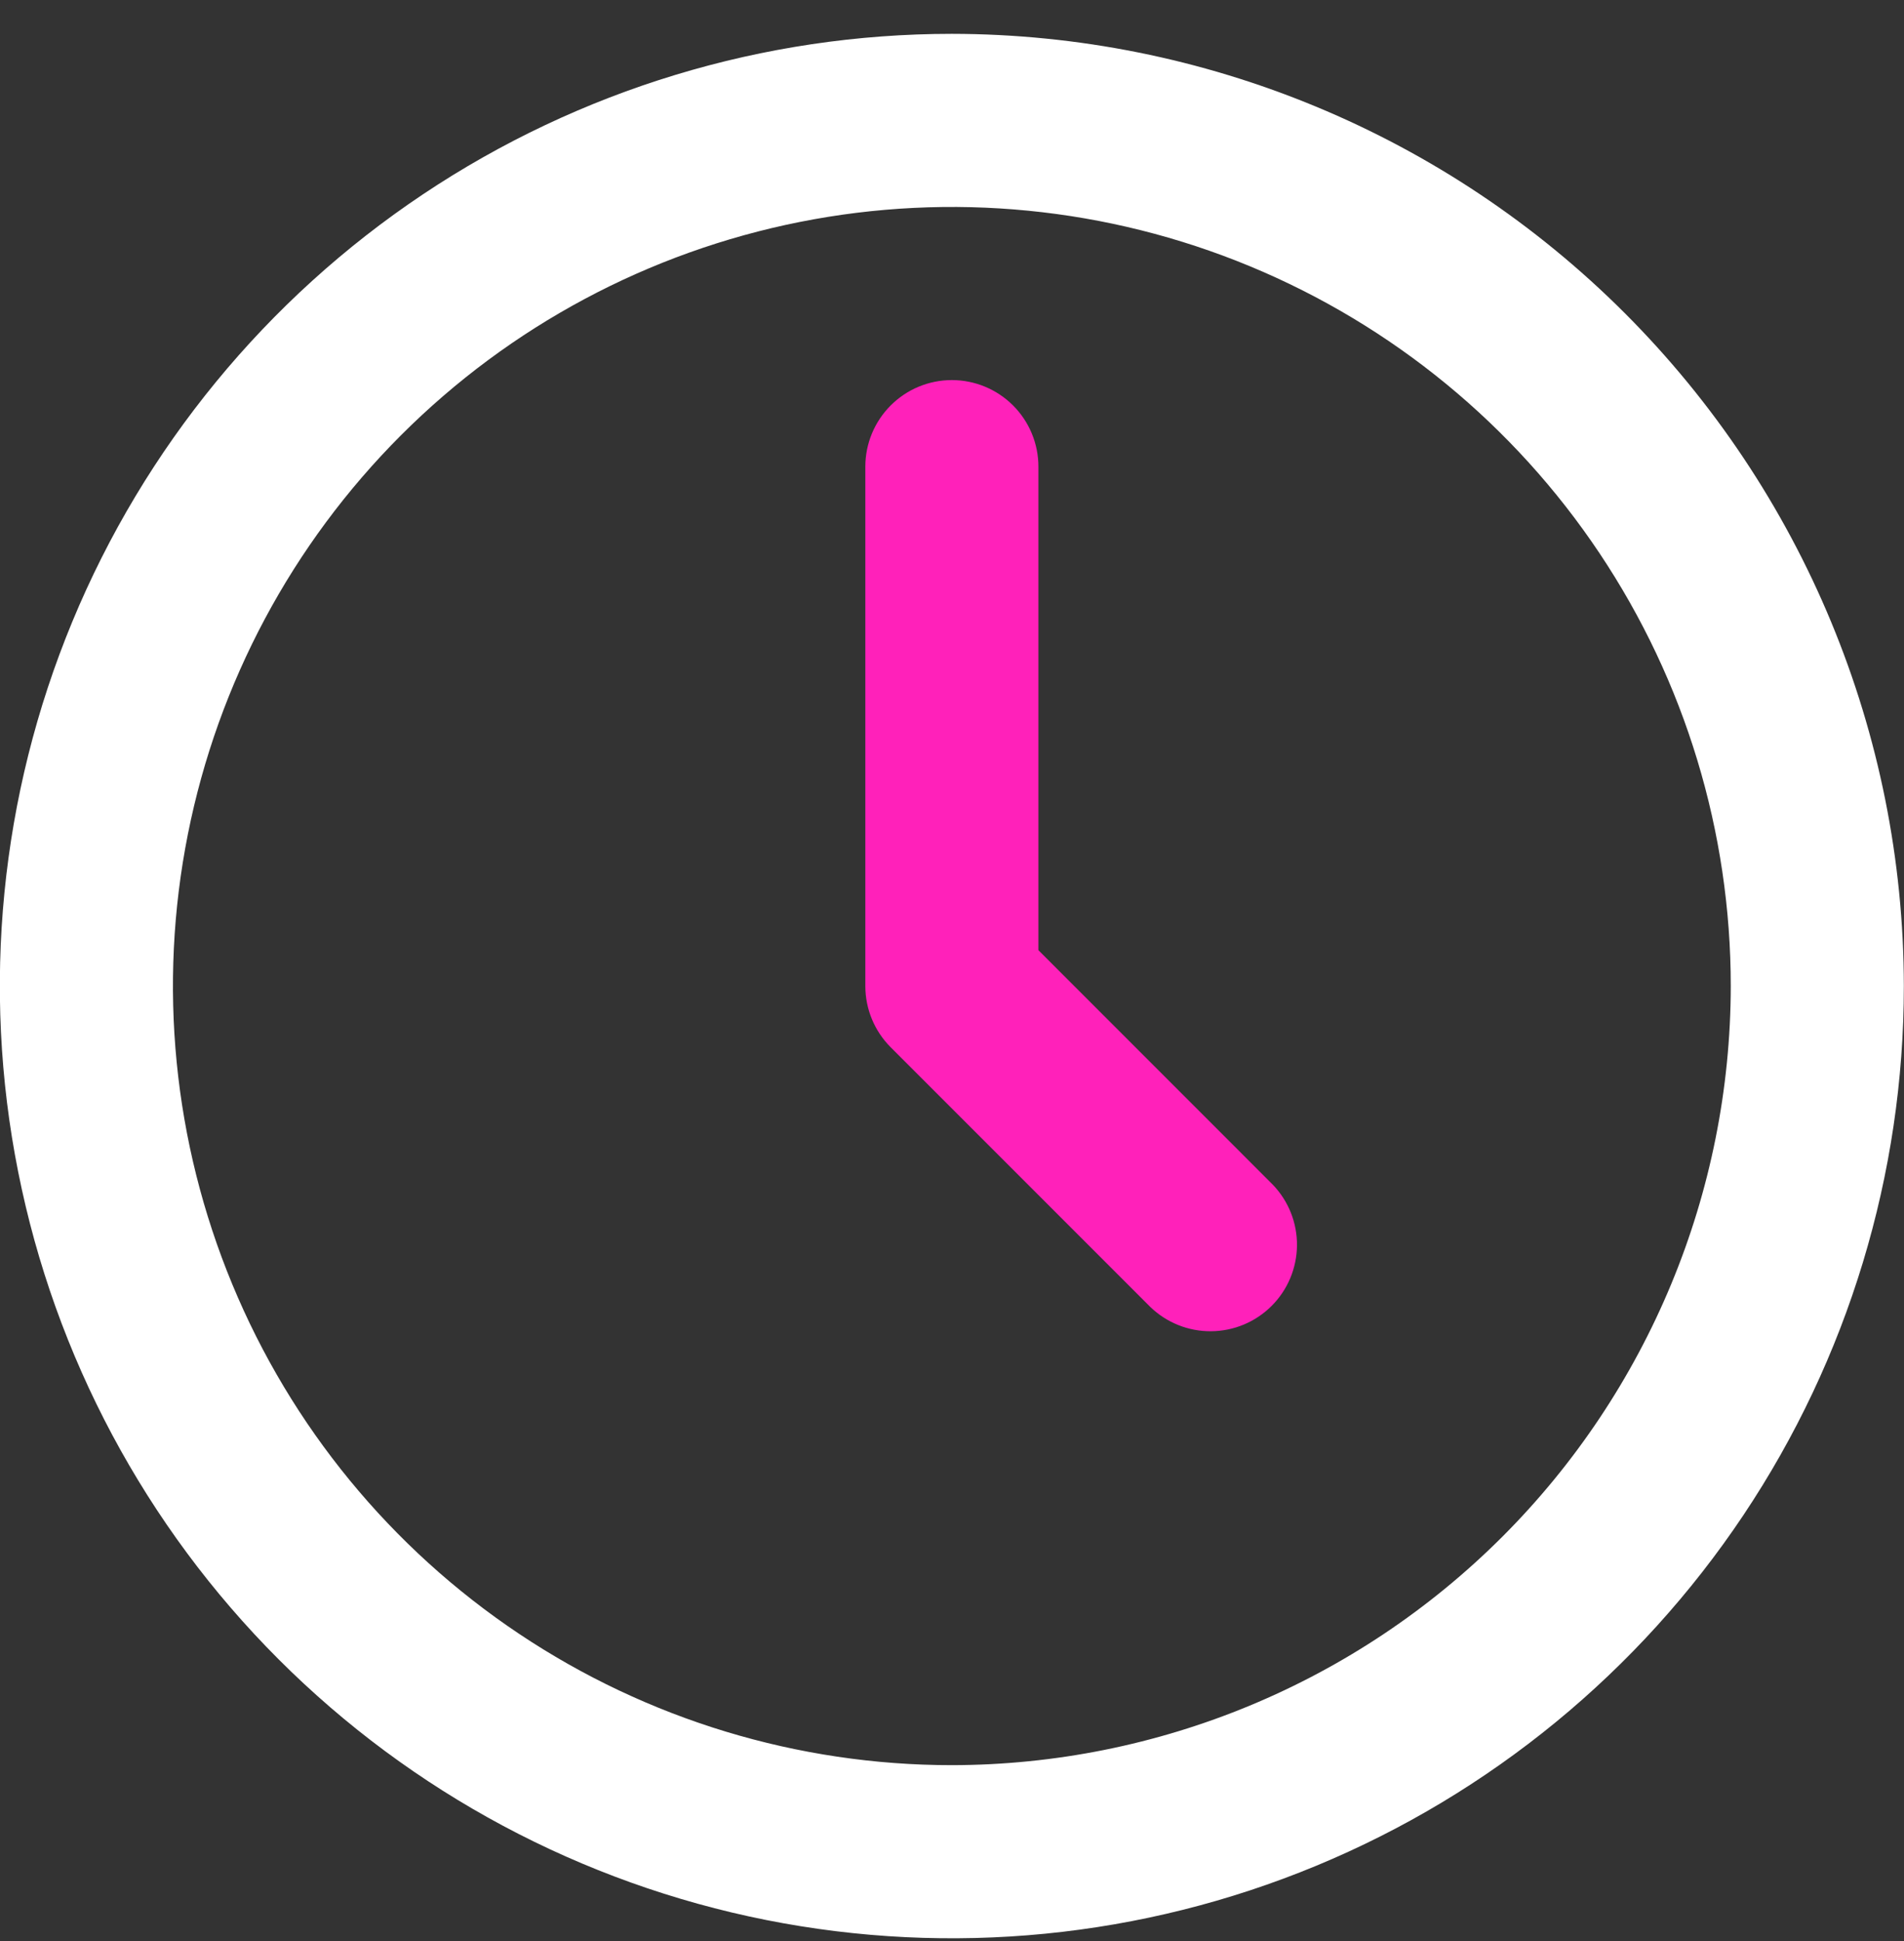 <?xml version="1.0" encoding="UTF-8"?>
<svg xmlns="http://www.w3.org/2000/svg" width="52" height="53" viewBox="0 0 52 53" fill="none">
  <rect x="0" y="0" width="52" height="53" fill="#333333" stroke="none"/>
  <path d="M25.996 0.924C20.854 0.924 15.827 2.449 11.551 5.306C7.276 8.163 3.943 12.223 1.975 16.974C0.007 21.725 -0.508 26.953 0.496 31.996C1.499 37.04 3.975 41.673 7.611 45.309C11.248 48.945 15.88 51.421 20.924 52.425C25.968 53.428 31.195 52.913 35.946 50.945C40.697 48.977 44.758 45.645 47.615 41.369C50.472 37.093 51.996 32.066 51.996 26.924C51.988 20.031 49.246 13.422 44.372 8.548C39.498 3.674 32.889 0.932 25.996 0.924ZM25.996 48.197C21.789 48.197 17.676 46.949 14.178 44.612C10.679 42.274 7.953 38.952 6.343 35.065C4.733 31.178 4.311 26.9 5.132 22.774C5.953 18.647 7.979 14.857 10.954 11.882C13.929 8.907 17.72 6.881 21.846 6.06C25.973 5.239 30.25 5.66 34.137 7.27C38.024 8.881 41.347 11.607 43.684 15.105C46.022 18.604 47.269 22.717 47.269 26.924C47.262 32.564 45.019 37.971 41.031 41.959C37.043 45.947 31.636 48.19 25.996 48.197Z" fill="white"></path>
  <path d="M28.36 25.945V12.742C28.36 12.115 28.111 11.514 27.668 11.071C27.224 10.627 26.623 10.378 25.996 10.378C25.369 10.378 24.768 10.627 24.325 11.071C23.882 11.514 23.633 12.115 23.633 12.742V26.924C23.633 27.551 23.882 28.152 24.325 28.595L31.416 35.686C31.862 36.117 32.459 36.355 33.079 36.349C33.699 36.344 34.291 36.096 34.73 35.657C35.168 35.219 35.416 34.626 35.422 34.007C35.427 33.387 35.189 32.79 34.758 32.344L28.36 25.945Z" fill="#FF21BA"></path>
</svg>

